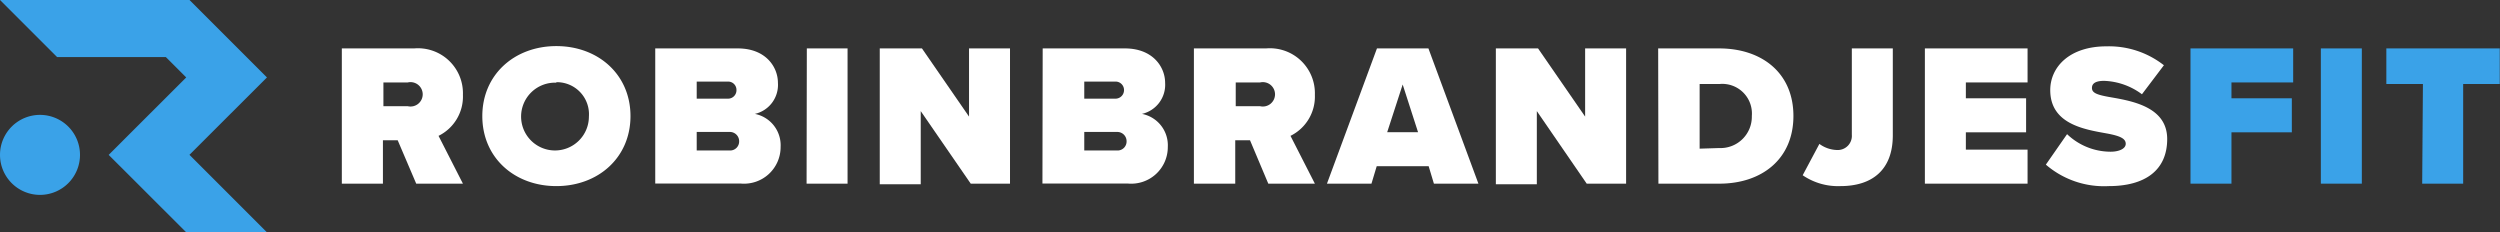 <svg id="Layer_1" data-name="Layer 1" xmlns="http://www.w3.org/2000/svg" viewBox="0 0 205 19.05"><rect x="0" y="0" width="205" height="19.05" fill="#333333" stroke="none"/><defs><style>.cls-1{fill:#fff;}.cls-2{fill:#3aa2e8;}</style></defs><path class="cls-1" d="M470.11,542.31H468.9v3.56h-3.37V534.78h5.93a3.69,3.69,0,0,1,4,3.81,3.59,3.59,0,0,1-2,3.36l2,3.92h-3.83Zm.83-4.74h-2v1.95h2a1,1,0,1,0,0-1.95Z" transform="translate(-437.5 -530.81)"/><path class="cls-1" d="M483.12,534.59c3.43,0,6.08,2.33,6.08,5.74s-2.65,5.74-6.08,5.74-6.07-2.33-6.07-5.74S479.7,534.59,483.12,534.59Zm0,3a2.78,2.78,0,1,0,2.67,2.78A2.63,2.63,0,0,0,483.12,537.55Z" transform="translate(-437.5 -530.81)"/><path class="cls-1" d="M491.23,534.78H498c2.3,0,3.29,1.53,3.29,2.82a2.44,2.44,0,0,1-1.89,2.55,2.62,2.62,0,0,1,2.11,2.71,3,3,0,0,1-3.28,3h-7Zm6,4.12a.69.69,0,0,0,.66-.71.68.68,0,0,0-.66-.69h-2.6v1.4Zm.1,4.25a.74.74,0,0,0,.78-.75.76.76,0,0,0-.78-.77h-2.7v1.52Z" transform="translate(-437.5 -530.81)"/><path class="cls-1" d="M503.66,534.78H507v11.09h-3.36Z" transform="translate(-437.5 -530.81)"/><path class="cls-1" d="M513,539.92v6h-3.36V534.78h3.46l3.86,5.59v-5.59h3.36v11.09h-3.22Z" transform="translate(-437.5 -530.81)"/><path class="cls-1" d="M523,534.78h6.74c2.3,0,3.3,1.53,3.3,2.82a2.45,2.45,0,0,1-1.9,2.55,2.62,2.62,0,0,1,2.12,2.71,3,3,0,0,1-3.28,3h-7Zm6,4.12a.7.7,0,0,0,.67-.71.69.69,0,0,0-.67-.69h-2.59v1.4Zm.1,4.25a.74.74,0,0,0,.78-.75.76.76,0,0,0-.78-.77h-2.69v1.52Z" transform="translate(-437.5 -530.81)"/><path class="cls-1" d="M540,542.31h-1.21v3.56H535.4V534.78h5.92a3.69,3.69,0,0,1,4,3.81,3.59,3.59,0,0,1-2,3.36l2,3.92H541.5Zm.83-4.74h-2v1.95h2a1,1,0,1,0,0-1.95Z" transform="translate(-437.5 -530.81)"/><path class="cls-1" d="M554.65,544.44h-4.26l-.43,1.43h-3.65l4.1-11.09h4.22l4.1,11.09h-3.65Zm-3.4-2.79h2.53l-1.26-3.91Z" transform="translate(-437.5 -530.81)"/><path class="cls-1" d="M563.52,539.92v6h-3.36V534.78h3.46l3.86,5.59v-5.59h3.36v11.09h-3.23Z" transform="translate(-437.5 -530.81)"/><path class="cls-1" d="M573.47,534.78h5c3.49,0,6.09,2,6.09,5.54s-2.6,5.55-6.07,5.55h-5Zm5,8.17a2.57,2.57,0,0,0,2.68-2.63,2.43,2.43,0,0,0-2.66-2.62h-1.62V543Z" transform="translate(-437.5 -530.81)"/><path class="cls-1" d="M586.69,542.61a2.55,2.55,0,0,0,1.43.5,1.16,1.16,0,0,0,1.23-1.25v-7.08h3.36v7.13c0,2.85-1.71,4.16-4.29,4.16a5.12,5.12,0,0,1-3.1-.89Z" transform="translate(-437.5 -530.81)"/><path class="cls-1" d="M595.34,534.78h8.42v2.79H598.7v1.3h4.94v2.79H598.7v1.42h5.06v2.79h-8.42Z" transform="translate(-437.5 -530.81)"/><path class="cls-1" d="M607,541.81a5.17,5.17,0,0,0,3.58,1.44c.63,0,1.23-.22,1.23-.65s-.47-.65-1.57-.85c-1.83-.33-4.62-.77-4.62-3.55,0-1.88,1.56-3.59,4.61-3.59a7.3,7.3,0,0,1,4.71,1.55l-1.8,2.38a5.5,5.5,0,0,0-3.1-1.1c-.83,0-1,.3-1,.58,0,.43.45.58,1.63.78,1.83.32,4.54.85,4.54,3.41s-1.81,3.86-4.79,3.86a7.3,7.3,0,0,1-5.16-1.76Z" transform="translate(-437.5 -530.81)"/><path class="cls-2" d="M617.12,534.78h8.42v2.79h-5.06v1.3h4.95v2.79h-4.95v4.21h-3.36Z" transform="translate(-437.5 -530.81)"/><path class="cls-2" d="M627.81,534.78h3.36v11.09h-3.36Z" transform="translate(-437.5 -530.81)"/><path class="cls-2" d="M636.18,537.7h-3v-2.92h9.3v2.92h-3v8.17h-3.36Z" transform="translate(-437.5 -530.81)"/><polygon class="cls-2" points="15.53 12.7 21.89 6.35 15.54 0 8.91 0 8.91 0 0 0 4.68 4.68 13.6 4.68 15.27 6.35 15.27 6.35 8.91 12.7 15.27 19.05 21.89 19.05 15.54 12.7 15.53 12.7"/><path class="cls-2" d="M440.78,540.23a3.28,3.28,0,1,0,3.28,3.28A3.28,3.28,0,0,0,440.78,540.23Z" transform="translate(-437.5 -530.81)"/></svg>